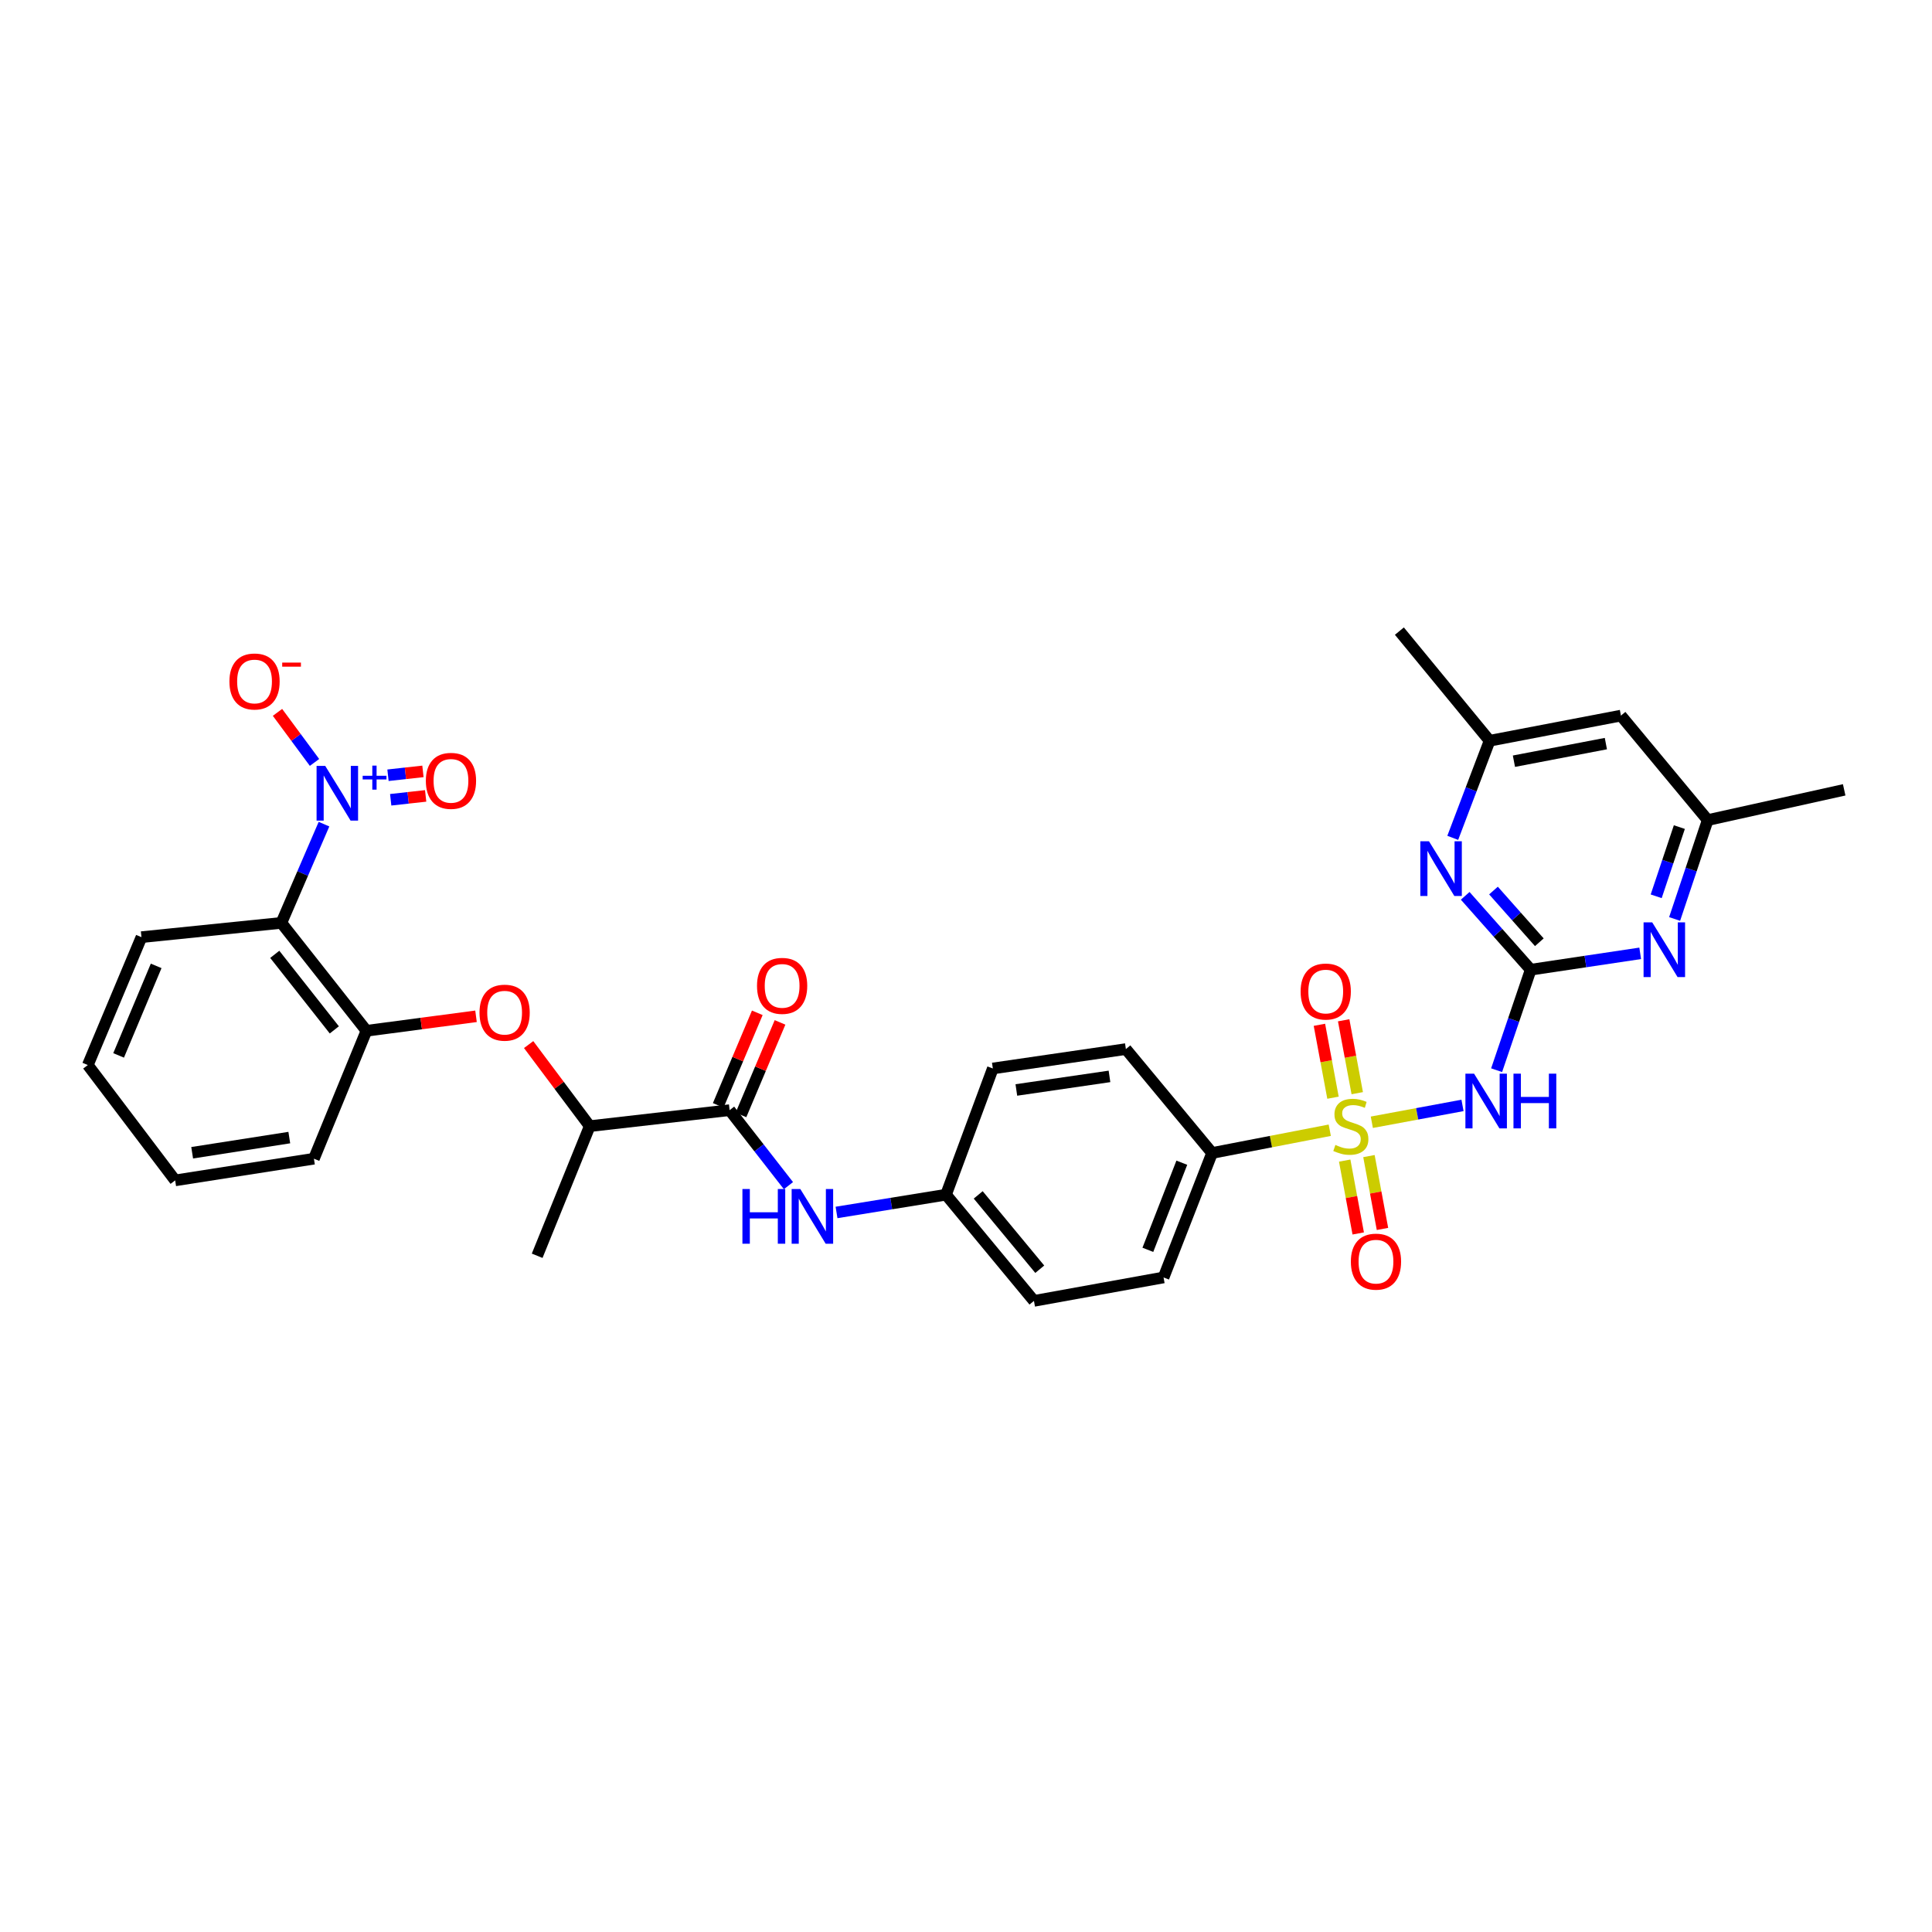 <?xml version='1.0' encoding='iso-8859-1'?>
<svg version='1.1' baseProfile='full'
              xmlns='http://www.w3.org/2000/svg'
                      xmlns:rdkit='http://www.rdkit.org/xml'
                      xmlns:xlink='http://www.w3.org/1999/xlink'
                  xml:space='preserve'
width='1000px' height='1000px' viewBox='0 0 1000 1000'>
<!-- END OF HEADER -->
<rect style='opacity:1.0;fill:#FFFFFF;stroke:none' width='1000' height='1000' x='0' y='0'> </rect>
<path class='bond-0' d='M 710.054,580.878 L 733.522,576.519' style='fill:none;fill-rule:evenodd;stroke:#CCCC00;stroke-width:6px;stroke-linecap:butt;stroke-linejoin:miter;stroke-opacity:1' />
<path class='bond-0' d='M 733.522,576.519 L 756.99,572.16' style='fill:none;fill-rule:evenodd;stroke:#0000FF;stroke-width:6px;stroke-linecap:butt;stroke-linejoin:miter;stroke-opacity:1' />
<path class='bond-8' d='M 688.284,585.005 L 657.828,590.898' style='fill:none;fill-rule:evenodd;stroke:#CCCC00;stroke-width:6px;stroke-linecap:butt;stroke-linejoin:miter;stroke-opacity:1' />
<path class='bond-8' d='M 657.828,590.898 L 627.371,596.791' style='fill:none;fill-rule:evenodd;stroke:#000000;stroke-width:6px;stroke-linecap:butt;stroke-linejoin:miter;stroke-opacity:1' />
<path class='bond-11' d='M 702.508,565.832 L 698.994,546.965' style='fill:none;fill-rule:evenodd;stroke:#CCCC00;stroke-width:6px;stroke-linecap:butt;stroke-linejoin:miter;stroke-opacity:1' />
<path class='bond-11' d='M 698.994,546.965 L 695.479,528.098' style='fill:none;fill-rule:evenodd;stroke:#FF0000;stroke-width:6px;stroke-linecap:butt;stroke-linejoin:miter;stroke-opacity:1' />
<path class='bond-11' d='M 689.956,568.17 L 686.441,549.303' style='fill:none;fill-rule:evenodd;stroke:#CCCC00;stroke-width:6px;stroke-linecap:butt;stroke-linejoin:miter;stroke-opacity:1' />
<path class='bond-11' d='M 686.441,549.303 L 682.926,530.436' style='fill:none;fill-rule:evenodd;stroke:#FF0000;stroke-width:6px;stroke-linecap:butt;stroke-linejoin:miter;stroke-opacity:1' />
<path class='bond-12' d='M 696.011,600.722 L 699.512,619.577' style='fill:none;fill-rule:evenodd;stroke:#CCCC00;stroke-width:6px;stroke-linecap:butt;stroke-linejoin:miter;stroke-opacity:1' />
<path class='bond-12' d='M 699.512,619.577 L 703.014,638.432' style='fill:none;fill-rule:evenodd;stroke:#FF0000;stroke-width:6px;stroke-linecap:butt;stroke-linejoin:miter;stroke-opacity:1' />
<path class='bond-12' d='M 708.564,598.39 L 712.066,617.245' style='fill:none;fill-rule:evenodd;stroke:#CCCC00;stroke-width:6px;stroke-linecap:butt;stroke-linejoin:miter;stroke-opacity:1' />
<path class='bond-12' d='M 712.066,617.245 L 715.568,636.1' style='fill:none;fill-rule:evenodd;stroke:#FF0000;stroke-width:6px;stroke-linecap:butt;stroke-linejoin:miter;stroke-opacity:1' />
<path class='bond-2' d='M 774.646,553.931 L 783.467,527.923' style='fill:none;fill-rule:evenodd;stroke:#0000FF;stroke-width:6px;stroke-linecap:butt;stroke-linejoin:miter;stroke-opacity:1' />
<path class='bond-2' d='M 783.467,527.923 L 792.288,501.915' style='fill:none;fill-rule:evenodd;stroke:#000000;stroke-width:6px;stroke-linecap:butt;stroke-linejoin:miter;stroke-opacity:1' />
<path class='bond-1' d='M 167.698,426.58 L 156.667,452.132' style='fill:none;fill-rule:evenodd;stroke:#0000FF;stroke-width:6px;stroke-linecap:butt;stroke-linejoin:miter;stroke-opacity:1' />
<path class='bond-1' d='M 156.667,452.132 L 145.636,477.684' style='fill:none;fill-rule:evenodd;stroke:#000000;stroke-width:6px;stroke-linecap:butt;stroke-linejoin:miter;stroke-opacity:1' />
<path class='bond-13' d='M 162.794,394.632 L 153.211,381.675' style='fill:none;fill-rule:evenodd;stroke:#0000FF;stroke-width:6px;stroke-linecap:butt;stroke-linejoin:miter;stroke-opacity:1' />
<path class='bond-13' d='M 153.211,381.675 L 143.629,368.719' style='fill:none;fill-rule:evenodd;stroke:#FF0000;stroke-width:6px;stroke-linecap:butt;stroke-linejoin:miter;stroke-opacity:1' />
<path class='bond-15' d='M 202.225,413.961 L 211.272,412.961' style='fill:none;fill-rule:evenodd;stroke:#0000FF;stroke-width:6px;stroke-linecap:butt;stroke-linejoin:miter;stroke-opacity:1' />
<path class='bond-15' d='M 211.272,412.961 L 220.318,411.96' style='fill:none;fill-rule:evenodd;stroke:#FF0000;stroke-width:6px;stroke-linecap:butt;stroke-linejoin:miter;stroke-opacity:1' />
<path class='bond-15' d='M 200.822,401.27 L 209.868,400.27' style='fill:none;fill-rule:evenodd;stroke:#0000FF;stroke-width:6px;stroke-linecap:butt;stroke-linejoin:miter;stroke-opacity:1' />
<path class='bond-15' d='M 209.868,400.27 L 218.915,399.269' style='fill:none;fill-rule:evenodd;stroke:#FF0000;stroke-width:6px;stroke-linecap:butt;stroke-linejoin:miter;stroke-opacity:1' />
<path class='bond-5' d='M 792.288,501.915 L 775.337,482.799' style='fill:none;fill-rule:evenodd;stroke:#000000;stroke-width:6px;stroke-linecap:butt;stroke-linejoin:miter;stroke-opacity:1' />
<path class='bond-5' d='M 775.337,482.799 L 758.385,463.683' style='fill:none;fill-rule:evenodd;stroke:#0000FF;stroke-width:6px;stroke-linecap:butt;stroke-linejoin:miter;stroke-opacity:1' />
<path class='bond-5' d='M 796.756,487.709 L 784.89,474.328' style='fill:none;fill-rule:evenodd;stroke:#000000;stroke-width:6px;stroke-linecap:butt;stroke-linejoin:miter;stroke-opacity:1' />
<path class='bond-5' d='M 784.89,474.328 L 773.023,460.946' style='fill:none;fill-rule:evenodd;stroke:#0000FF;stroke-width:6px;stroke-linecap:butt;stroke-linejoin:miter;stroke-opacity:1' />
<path class='bond-6' d='M 792.288,501.915 L 820.625,497.681' style='fill:none;fill-rule:evenodd;stroke:#000000;stroke-width:6px;stroke-linecap:butt;stroke-linejoin:miter;stroke-opacity:1' />
<path class='bond-6' d='M 820.625,497.681 L 848.962,493.446' style='fill:none;fill-rule:evenodd;stroke:#0000FF;stroke-width:6px;stroke-linecap:butt;stroke-linejoin:miter;stroke-opacity:1' />
<path class='bond-3' d='M 145.636,477.684 L 189.673,533.538' style='fill:none;fill-rule:evenodd;stroke:#000000;stroke-width:6px;stroke-linecap:butt;stroke-linejoin:miter;stroke-opacity:1' />
<path class='bond-3' d='M 142.215,493.967 L 173.041,533.065' style='fill:none;fill-rule:evenodd;stroke:#000000;stroke-width:6px;stroke-linecap:butt;stroke-linejoin:miter;stroke-opacity:1' />
<path class='bond-25' d='M 145.636,477.684 L 73.219,485.068' style='fill:none;fill-rule:evenodd;stroke:#000000;stroke-width:6px;stroke-linecap:butt;stroke-linejoin:miter;stroke-opacity:1' />
<path class='bond-4' d='M 377.644,574.617 L 392.872,594.153' style='fill:none;fill-rule:evenodd;stroke:#000000;stroke-width:6px;stroke-linecap:butt;stroke-linejoin:miter;stroke-opacity:1' />
<path class='bond-4' d='M 392.872,594.153 L 408.1,613.689' style='fill:none;fill-rule:evenodd;stroke:#0000FF;stroke-width:6px;stroke-linecap:butt;stroke-linejoin:miter;stroke-opacity:1' />
<path class='bond-14' d='M 377.644,574.617 L 305.24,582.895' style='fill:none;fill-rule:evenodd;stroke:#000000;stroke-width:6px;stroke-linecap:butt;stroke-linejoin:miter;stroke-opacity:1' />
<path class='bond-18' d='M 383.526,577.099 L 393.634,553.145' style='fill:none;fill-rule:evenodd;stroke:#000000;stroke-width:6px;stroke-linecap:butt;stroke-linejoin:miter;stroke-opacity:1' />
<path class='bond-18' d='M 393.634,553.145 L 403.742,529.19' style='fill:none;fill-rule:evenodd;stroke:#FF0000;stroke-width:6px;stroke-linecap:butt;stroke-linejoin:miter;stroke-opacity:1' />
<path class='bond-18' d='M 371.762,572.135 L 381.87,548.18' style='fill:none;fill-rule:evenodd;stroke:#000000;stroke-width:6px;stroke-linecap:butt;stroke-linejoin:miter;stroke-opacity:1' />
<path class='bond-18' d='M 381.87,548.18 L 391.978,524.226' style='fill:none;fill-rule:evenodd;stroke:#FF0000;stroke-width:6px;stroke-linecap:butt;stroke-linejoin:miter;stroke-opacity:1' />
<path class='bond-17' d='M 751.94,433.671 L 761.474,408.541' style='fill:none;fill-rule:evenodd;stroke:#0000FF;stroke-width:6px;stroke-linecap:butt;stroke-linejoin:miter;stroke-opacity:1' />
<path class='bond-17' d='M 761.474,408.541 L 771.008,383.411' style='fill:none;fill-rule:evenodd;stroke:#000000;stroke-width:6px;stroke-linecap:butt;stroke-linejoin:miter;stroke-opacity:1' />
<path class='bond-16' d='M 866.781,475.651 L 875.345,450.063' style='fill:none;fill-rule:evenodd;stroke:#0000FF;stroke-width:6px;stroke-linecap:butt;stroke-linejoin:miter;stroke-opacity:1' />
<path class='bond-16' d='M 875.345,450.063 L 883.908,424.475' style='fill:none;fill-rule:evenodd;stroke:#000000;stroke-width:6px;stroke-linecap:butt;stroke-linejoin:miter;stroke-opacity:1' />
<path class='bond-16' d='M 857.242,463.922 L 863.236,446.011' style='fill:none;fill-rule:evenodd;stroke:#0000FF;stroke-width:6px;stroke-linecap:butt;stroke-linejoin:miter;stroke-opacity:1' />
<path class='bond-16' d='M 863.236,446.011 L 869.231,428.099' style='fill:none;fill-rule:evenodd;stroke:#000000;stroke-width:6px;stroke-linecap:butt;stroke-linejoin:miter;stroke-opacity:1' />
<path class='bond-7' d='M 189.673,533.538 L 218.029,529.786' style='fill:none;fill-rule:evenodd;stroke:#000000;stroke-width:6px;stroke-linecap:butt;stroke-linejoin:miter;stroke-opacity:1' />
<path class='bond-7' d='M 218.029,529.786 L 246.386,526.034' style='fill:none;fill-rule:evenodd;stroke:#FF0000;stroke-width:6px;stroke-linecap:butt;stroke-linejoin:miter;stroke-opacity:1' />
<path class='bond-26' d='M 189.673,533.538 L 162.483,599.742' style='fill:none;fill-rule:evenodd;stroke:#000000;stroke-width:6px;stroke-linecap:butt;stroke-linejoin:miter;stroke-opacity:1' />
<path class='bond-20' d='M 627.371,596.791 L 602.26,661.207' style='fill:none;fill-rule:evenodd;stroke:#000000;stroke-width:6px;stroke-linecap:butt;stroke-linejoin:miter;stroke-opacity:1' />
<path class='bond-20' d='M 611.708,601.816 L 594.13,646.907' style='fill:none;fill-rule:evenodd;stroke:#000000;stroke-width:6px;stroke-linecap:butt;stroke-linejoin:miter;stroke-opacity:1' />
<path class='bond-21' d='M 627.371,596.791 L 582.753,543.001' style='fill:none;fill-rule:evenodd;stroke:#000000;stroke-width:6px;stroke-linecap:butt;stroke-linejoin:miter;stroke-opacity:1' />
<path class='bond-9' d='M 273.62,540.673 L 289.43,561.784' style='fill:none;fill-rule:evenodd;stroke:#FF0000;stroke-width:6px;stroke-linecap:butt;stroke-linejoin:miter;stroke-opacity:1' />
<path class='bond-9' d='M 289.43,561.784 L 305.24,582.895' style='fill:none;fill-rule:evenodd;stroke:#000000;stroke-width:6px;stroke-linecap:butt;stroke-linejoin:miter;stroke-opacity:1' />
<path class='bond-10' d='M 432.988,627.565 L 461.323,622.967' style='fill:none;fill-rule:evenodd;stroke:#0000FF;stroke-width:6px;stroke-linecap:butt;stroke-linejoin:miter;stroke-opacity:1' />
<path class='bond-10' d='M 461.323,622.967 L 489.658,618.37' style='fill:none;fill-rule:evenodd;stroke:#000000;stroke-width:6px;stroke-linecap:butt;stroke-linejoin:miter;stroke-opacity:1' />
<path class='bond-27' d='M 305.24,582.895 L 278.037,649.985' style='fill:none;fill-rule:evenodd;stroke:#000000;stroke-width:6px;stroke-linecap:butt;stroke-linejoin:miter;stroke-opacity:1' />
<path class='bond-19' d='M 883.908,424.475 L 838.992,370.394' style='fill:none;fill-rule:evenodd;stroke:#000000;stroke-width:6px;stroke-linecap:butt;stroke-linejoin:miter;stroke-opacity:1' />
<path class='bond-28' d='M 883.908,424.475 L 954.545,408.82' style='fill:none;fill-rule:evenodd;stroke:#000000;stroke-width:6px;stroke-linecap:butt;stroke-linejoin:miter;stroke-opacity:1' />
<path class='bond-29' d='M 771.008,383.411 L 724.318,326.663' style='fill:none;fill-rule:evenodd;stroke:#000000;stroke-width:6px;stroke-linecap:butt;stroke-linejoin:miter;stroke-opacity:1' />
<path class='bond-33' d='M 771.008,383.411 L 838.992,370.394' style='fill:none;fill-rule:evenodd;stroke:#000000;stroke-width:6px;stroke-linecap:butt;stroke-linejoin:miter;stroke-opacity:1' />
<path class='bond-33' d='M 783.607,393.999 L 831.196,384.887' style='fill:none;fill-rule:evenodd;stroke:#000000;stroke-width:6px;stroke-linecap:butt;stroke-linejoin:miter;stroke-opacity:1' />
<path class='bond-24' d='M 602.26,661.207 L 535.17,673.337' style='fill:none;fill-rule:evenodd;stroke:#000000;stroke-width:6px;stroke-linecap:butt;stroke-linejoin:miter;stroke-opacity:1' />
<path class='bond-23' d='M 582.753,543.001 L 513.889,553.038' style='fill:none;fill-rule:evenodd;stroke:#000000;stroke-width:6px;stroke-linecap:butt;stroke-linejoin:miter;stroke-opacity:1' />
<path class='bond-23' d='M 574.265,557.141 L 526.06,564.167' style='fill:none;fill-rule:evenodd;stroke:#000000;stroke-width:6px;stroke-linecap:butt;stroke-linejoin:miter;stroke-opacity:1' />
<path class='bond-22' d='M 489.658,618.37 L 513.889,553.038' style='fill:none;fill-rule:evenodd;stroke:#000000;stroke-width:6px;stroke-linecap:butt;stroke-linejoin:miter;stroke-opacity:1' />
<path class='bond-32' d='M 489.658,618.37 L 535.17,673.337' style='fill:none;fill-rule:evenodd;stroke:#000000;stroke-width:6px;stroke-linecap:butt;stroke-linejoin:miter;stroke-opacity:1' />
<path class='bond-32' d='M 506.319,618.472 L 538.178,656.949' style='fill:none;fill-rule:evenodd;stroke:#000000;stroke-width:6px;stroke-linecap:butt;stroke-linejoin:miter;stroke-opacity:1' />
<path class='bond-34' d='M 73.219,485.068 L 45.455,551.265' style='fill:none;fill-rule:evenodd;stroke:#000000;stroke-width:6px;stroke-linecap:butt;stroke-linejoin:miter;stroke-opacity:1' />
<path class='bond-34' d='M 80.829,499.936 L 61.394,546.274' style='fill:none;fill-rule:evenodd;stroke:#000000;stroke-width:6px;stroke-linecap:butt;stroke-linejoin:miter;stroke-opacity:1' />
<path class='bond-31' d='M 162.483,599.742 L 90.662,610.964' style='fill:none;fill-rule:evenodd;stroke:#000000;stroke-width:6px;stroke-linecap:butt;stroke-linejoin:miter;stroke-opacity:1' />
<path class='bond-31' d='M 149.739,588.81 L 99.464,596.665' style='fill:none;fill-rule:evenodd;stroke:#000000;stroke-width:6px;stroke-linecap:butt;stroke-linejoin:miter;stroke-opacity:1' />
<path class='bond-30' d='M 45.455,551.265 L 90.662,610.964' style='fill:none;fill-rule:evenodd;stroke:#000000;stroke-width:6px;stroke-linecap:butt;stroke-linejoin:miter;stroke-opacity:1' />
<path  class='atom-0' d='M 691.193 592.615
Q 691.513 592.735, 692.833 593.295
Q 694.153 593.855, 695.593 594.215
Q 697.073 594.535, 698.513 594.535
Q 701.193 594.535, 702.753 593.255
Q 704.313 591.935, 704.313 589.655
Q 704.313 588.095, 703.513 587.135
Q 702.753 586.175, 701.553 585.655
Q 700.353 585.135, 698.353 584.535
Q 695.833 583.775, 694.313 583.055
Q 692.833 582.335, 691.753 580.815
Q 690.713 579.295, 690.713 576.735
Q 690.713 573.175, 693.113 570.975
Q 695.553 568.775, 700.353 568.775
Q 703.633 568.775, 707.353 570.335
L 706.433 573.415
Q 703.033 572.015, 700.473 572.015
Q 697.713 572.015, 696.193 573.175
Q 694.673 574.295, 694.713 576.255
Q 694.713 577.775, 695.473 578.695
Q 696.273 579.615, 697.393 580.135
Q 698.553 580.655, 700.473 581.255
Q 703.033 582.055, 704.553 582.855
Q 706.073 583.655, 707.153 585.295
Q 708.273 586.895, 708.273 589.655
Q 708.273 593.575, 705.633 595.695
Q 703.033 597.775, 698.673 597.775
Q 696.153 597.775, 694.233 597.215
Q 692.353 596.695, 690.113 595.775
L 691.193 592.615
' fill='#CCCC00'/>
<path  class='atom-1' d='M 762.974 555.725
L 772.254 570.725
Q 773.174 572.205, 774.654 574.885
Q 776.134 577.565, 776.214 577.725
L 776.214 555.725
L 779.974 555.725
L 779.974 584.045
L 776.094 584.045
L 766.134 567.645
Q 764.974 565.725, 763.734 563.525
Q 762.534 561.325, 762.174 560.645
L 762.174 584.045
L 758.494 584.045
L 758.494 555.725
L 762.974 555.725
' fill='#0000FF'/>
<path  class='atom-1' d='M 783.374 555.725
L 787.214 555.725
L 787.214 567.765
L 801.694 567.765
L 801.694 555.725
L 805.534 555.725
L 805.534 584.045
L 801.694 584.045
L 801.694 570.965
L 787.214 570.965
L 787.214 584.045
L 783.374 584.045
L 783.374 555.725
' fill='#0000FF'/>
<path  class='atom-2' d='M 168.339 396.433
L 177.619 411.433
Q 178.539 412.913, 180.019 415.593
Q 181.499 418.273, 181.579 418.433
L 181.579 396.433
L 185.339 396.433
L 185.339 424.753
L 181.459 424.753
L 171.499 408.353
Q 170.339 406.433, 169.099 404.233
Q 167.899 402.033, 167.539 401.353
L 167.539 424.753
L 163.859 424.753
L 163.859 396.433
L 168.339 396.433
' fill='#0000FF'/>
<path  class='atom-2' d='M 187.715 401.538
L 192.705 401.538
L 192.705 396.285
L 194.922 396.285
L 194.922 401.538
L 200.044 401.538
L 200.044 403.439
L 194.922 403.439
L 194.922 408.719
L 192.705 408.719
L 192.705 403.439
L 187.715 403.439
L 187.715 401.538
' fill='#0000FF'/>
<path  class='atom-6' d='M 739.637 435.441
L 748.917 450.441
Q 749.837 451.921, 751.317 454.601
Q 752.797 457.281, 752.877 457.441
L 752.877 435.441
L 756.637 435.441
L 756.637 463.761
L 752.757 463.761
L 742.797 447.361
Q 741.637 445.441, 740.397 443.241
Q 739.197 441.041, 738.837 440.361
L 738.837 463.761
L 735.157 463.761
L 735.157 435.441
L 739.637 435.441
' fill='#0000FF'/>
<path  class='atom-7' d='M 855.19 477.42
L 864.47 492.42
Q 865.39 493.9, 866.87 496.58
Q 868.35 499.26, 868.43 499.42
L 868.43 477.42
L 872.19 477.42
L 872.19 505.74
L 868.31 505.74
L 858.35 489.34
Q 857.19 487.42, 855.95 485.22
Q 854.75 483.02, 854.39 482.34
L 854.39 505.74
L 850.71 505.74
L 850.71 477.42
L 855.19 477.42
' fill='#0000FF'/>
<path  class='atom-10' d='M 248.19 524.155
Q 248.19 517.355, 251.55 513.555
Q 254.91 509.755, 261.19 509.755
Q 267.47 509.755, 270.83 513.555
Q 274.19 517.355, 274.19 524.155
Q 274.19 531.035, 270.79 534.955
Q 267.39 538.835, 261.19 538.835
Q 254.95 538.835, 251.55 534.955
Q 248.19 531.075, 248.19 524.155
M 261.19 535.635
Q 265.51 535.635, 267.83 532.755
Q 270.19 529.835, 270.19 524.155
Q 270.19 518.595, 267.83 515.795
Q 265.51 512.955, 261.19 512.955
Q 256.87 512.955, 254.51 515.755
Q 252.19 518.555, 252.19 524.155
Q 252.19 529.875, 254.51 532.755
Q 256.87 535.635, 261.19 535.635
' fill='#FF0000'/>
<path  class='atom-11' d='M 384.276 615.431
L 388.116 615.431
L 388.116 627.471
L 402.596 627.471
L 402.596 615.431
L 406.436 615.431
L 406.436 643.751
L 402.596 643.751
L 402.596 630.671
L 388.116 630.671
L 388.116 643.751
L 384.276 643.751
L 384.276 615.431
' fill='#0000FF'/>
<path  class='atom-11' d='M 414.236 615.431
L 423.516 630.431
Q 424.436 631.911, 425.916 634.591
Q 427.396 637.271, 427.476 637.431
L 427.476 615.431
L 431.236 615.431
L 431.236 643.751
L 427.356 643.751
L 417.396 627.351
Q 416.236 625.431, 414.996 623.231
Q 413.796 621.031, 413.436 620.351
L 413.436 643.751
L 409.756 643.751
L 409.756 615.431
L 414.236 615.431
' fill='#0000FF'/>
<path  class='atom-12' d='M 673.198 513.217
Q 673.198 506.417, 676.558 502.617
Q 679.918 498.817, 686.198 498.817
Q 692.478 498.817, 695.838 502.617
Q 699.198 506.417, 699.198 513.217
Q 699.198 520.097, 695.798 524.017
Q 692.398 527.897, 686.198 527.897
Q 679.958 527.897, 676.558 524.017
Q 673.198 520.137, 673.198 513.217
M 686.198 524.697
Q 690.518 524.697, 692.838 521.817
Q 695.198 518.897, 695.198 513.217
Q 695.198 507.657, 692.838 504.857
Q 690.518 502.017, 686.198 502.017
Q 681.878 502.017, 679.518 504.817
Q 677.198 507.617, 677.198 513.217
Q 677.198 518.937, 679.518 521.817
Q 681.878 524.697, 686.198 524.697
' fill='#FF0000'/>
<path  class='atom-13' d='M 699.203 653.023
Q 699.203 646.223, 702.563 642.423
Q 705.923 638.623, 712.203 638.623
Q 718.483 638.623, 721.843 642.423
Q 725.203 646.223, 725.203 653.023
Q 725.203 659.903, 721.803 663.823
Q 718.403 667.703, 712.203 667.703
Q 705.963 667.703, 702.563 663.823
Q 699.203 659.943, 699.203 653.023
M 712.203 664.503
Q 716.523 664.503, 718.843 661.623
Q 721.203 658.703, 721.203 653.023
Q 721.203 647.463, 718.843 644.663
Q 716.523 641.823, 712.203 641.823
Q 707.883 641.823, 705.523 644.623
Q 703.203 647.423, 703.203 653.023
Q 703.203 658.743, 705.523 661.623
Q 707.883 664.503, 712.203 664.503
' fill='#FF0000'/>
<path  class='atom-14' d='M 118.747 352.733
Q 118.747 345.933, 122.107 342.133
Q 125.467 338.333, 131.747 338.333
Q 138.027 338.333, 141.387 342.133
Q 144.747 345.933, 144.747 352.733
Q 144.747 359.613, 141.347 363.533
Q 137.947 367.413, 131.747 367.413
Q 125.507 367.413, 122.107 363.533
Q 118.747 359.653, 118.747 352.733
M 131.747 364.213
Q 136.067 364.213, 138.387 361.333
Q 140.747 358.413, 140.747 352.733
Q 140.747 347.173, 138.387 344.373
Q 136.067 341.533, 131.747 341.533
Q 127.427 341.533, 125.067 344.333
Q 122.747 347.133, 122.747 352.733
Q 122.747 358.453, 125.067 361.333
Q 127.427 364.213, 131.747 364.213
' fill='#FF0000'/>
<path  class='atom-14' d='M 146.067 342.956
L 155.756 342.956
L 155.756 345.068
L 146.067 345.068
L 146.067 342.956
' fill='#FF0000'/>
<path  class='atom-16' d='M 220.419 404.169
Q 220.419 397.369, 223.779 393.569
Q 227.139 389.769, 233.419 389.769
Q 239.699 389.769, 243.059 393.569
Q 246.419 397.369, 246.419 404.169
Q 246.419 411.049, 243.019 414.969
Q 239.619 418.849, 233.419 418.849
Q 227.179 418.849, 223.779 414.969
Q 220.419 411.089, 220.419 404.169
M 233.419 415.649
Q 237.739 415.649, 240.059 412.769
Q 242.419 409.849, 242.419 404.169
Q 242.419 398.609, 240.059 395.809
Q 237.739 392.969, 233.419 392.969
Q 229.099 392.969, 226.739 395.769
Q 224.419 398.569, 224.419 404.169
Q 224.419 409.889, 226.739 412.769
Q 229.099 415.649, 233.419 415.649
' fill='#FF0000'/>
<path  class='atom-19' d='M 391.826 510.28
Q 391.826 503.48, 395.186 499.68
Q 398.546 495.88, 404.826 495.88
Q 411.106 495.88, 414.466 499.68
Q 417.826 503.48, 417.826 510.28
Q 417.826 517.16, 414.426 521.08
Q 411.026 524.96, 404.826 524.96
Q 398.586 524.96, 395.186 521.08
Q 391.826 517.2, 391.826 510.28
M 404.826 521.76
Q 409.146 521.76, 411.466 518.88
Q 413.826 515.96, 413.826 510.28
Q 413.826 504.72, 411.466 501.92
Q 409.146 499.08, 404.826 499.08
Q 400.506 499.08, 398.146 501.88
Q 395.826 504.68, 395.826 510.28
Q 395.826 516, 398.146 518.88
Q 400.506 521.76, 404.826 521.76
' fill='#FF0000'/>
</svg>
